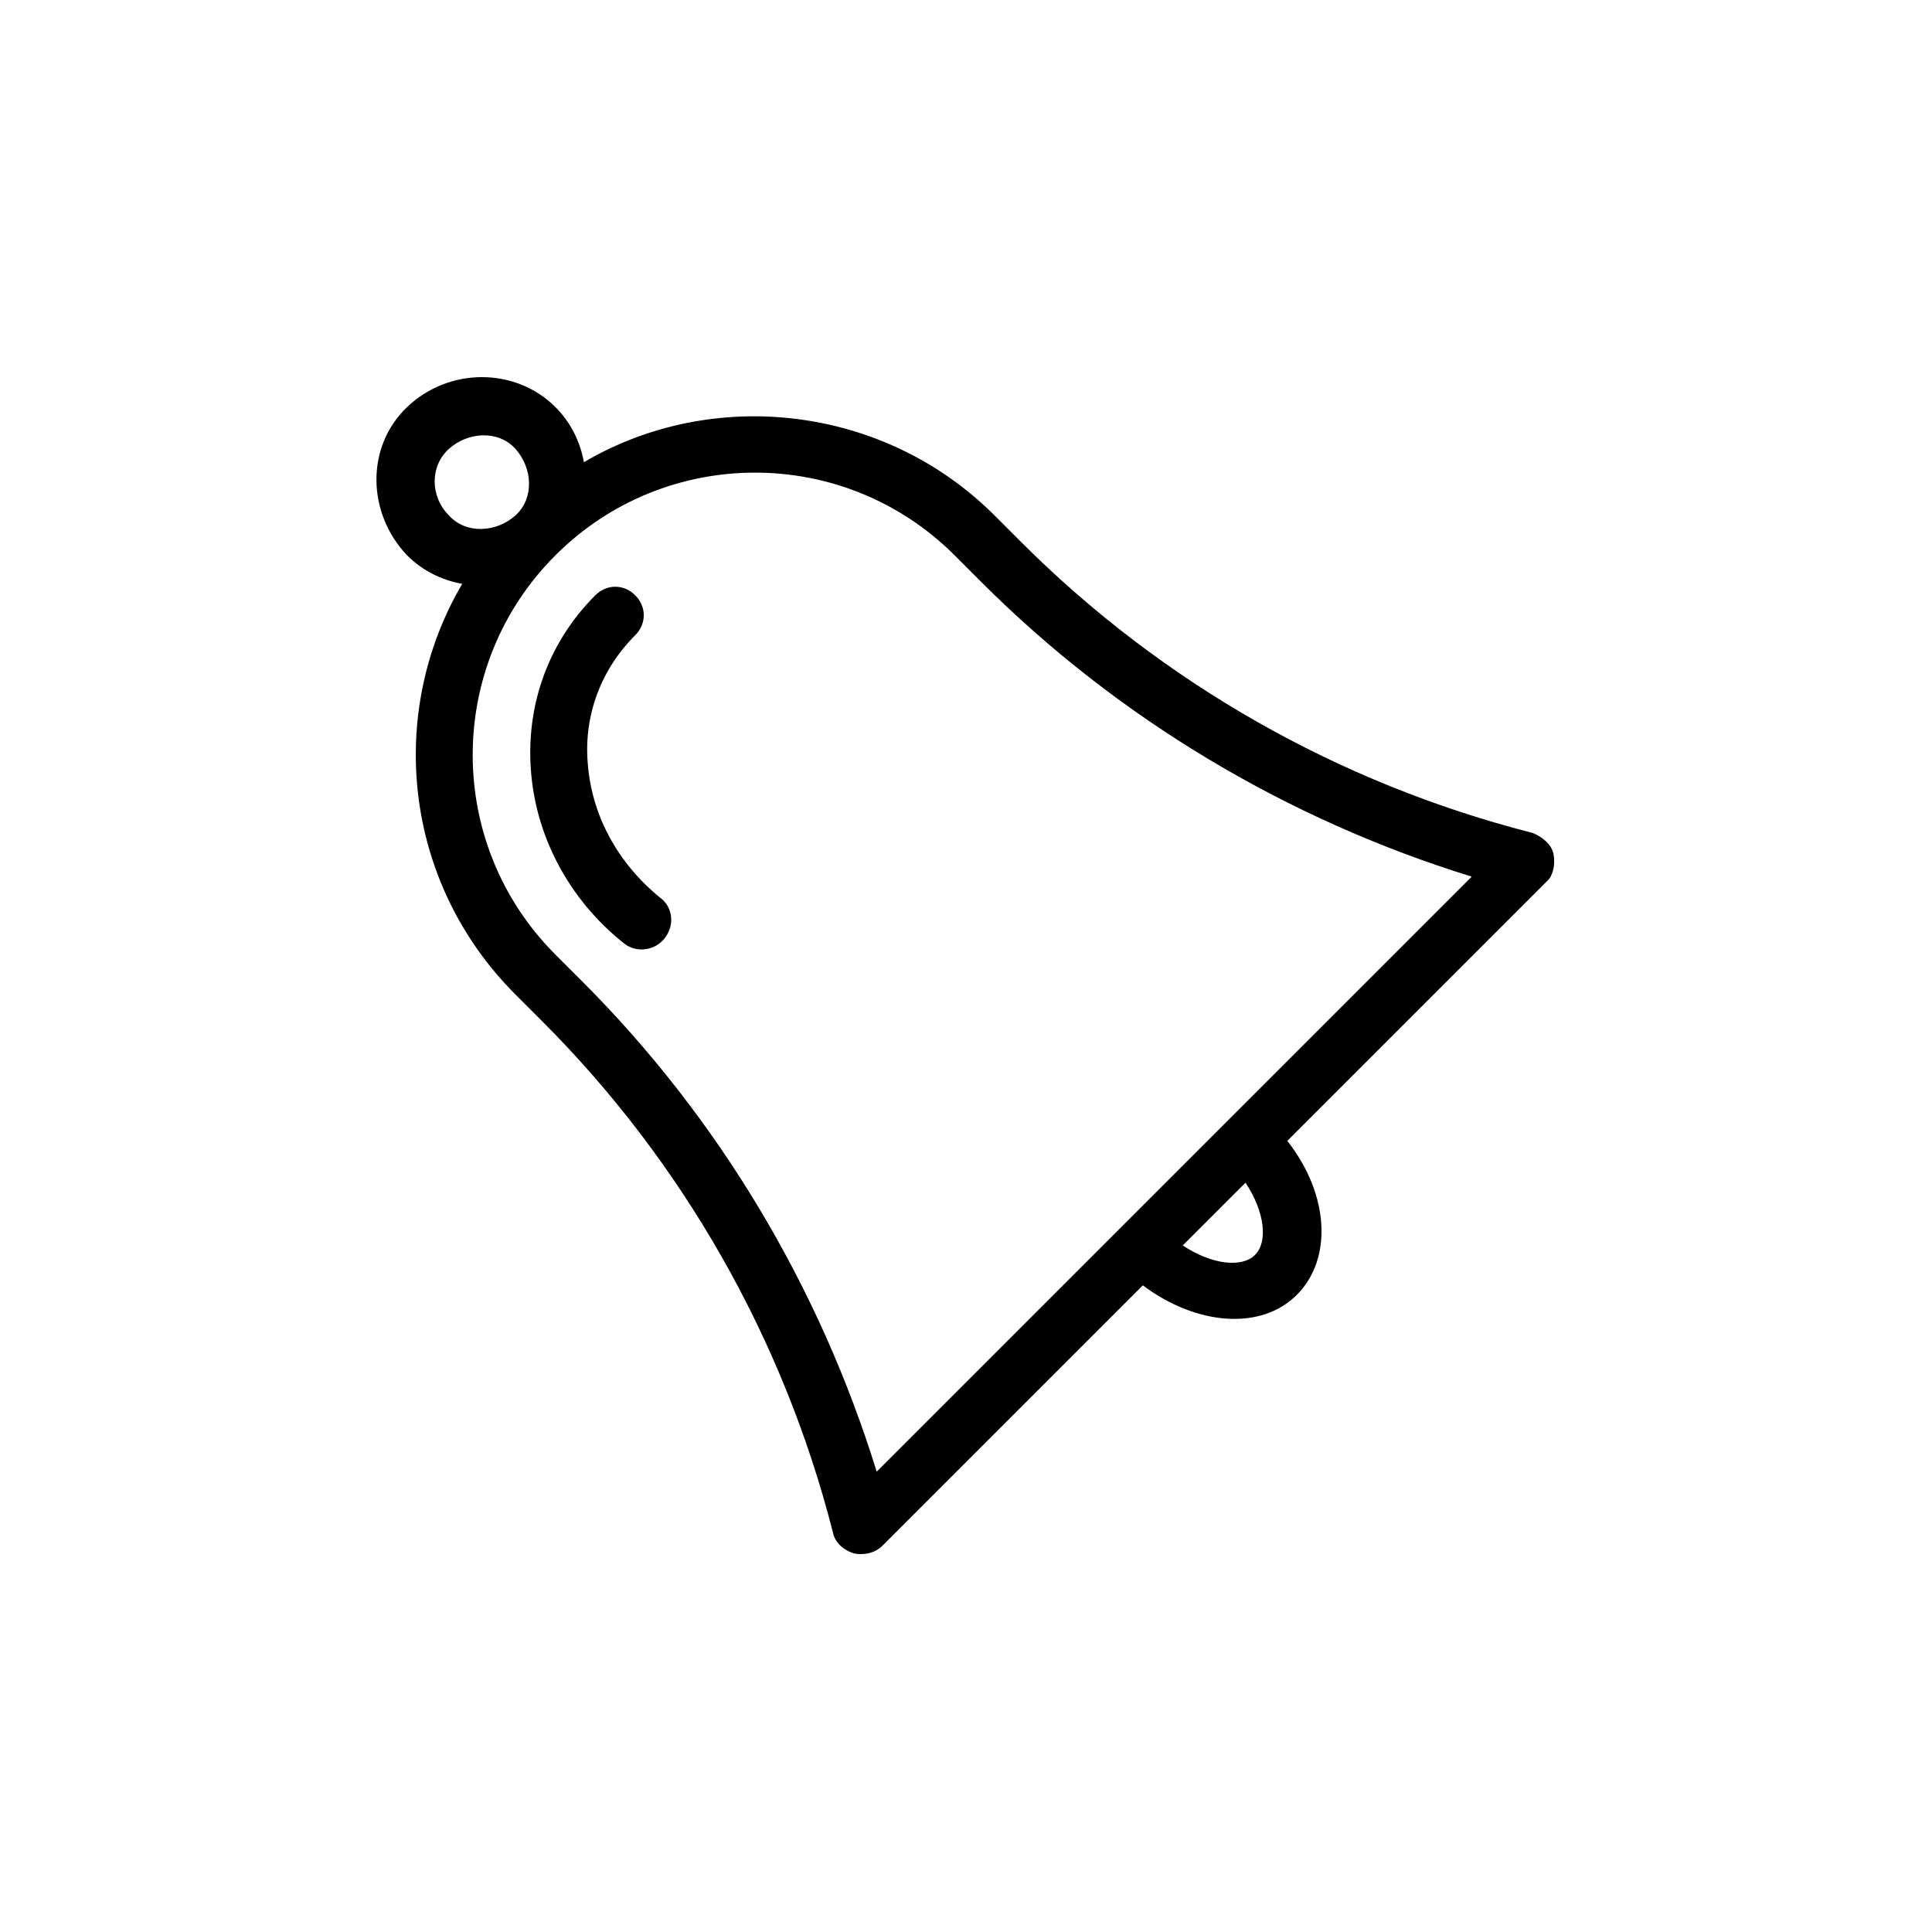<?xml version="1.0" encoding="UTF-8"?>
<!-- The Best Svg Icon site in the world: iconSvg.co, Visit us! https://iconsvg.co -->
<svg fill="#000000" width="800px" height="800px" version="1.1" viewBox="144 144 512 512" xmlns="http://www.w3.org/2000/svg">
 <g>
  <path d="m555.68 370.27c-0.504-2.519-3.023-4.535-5.543-5.543-51.387-13.098-98.242-39.801-135.52-77.082l-7.055-7.055c-29.223-29.223-74.562-34.258-108.82-14.105-1.008-5.543-3.527-10.578-7.559-14.609-10.578-10.578-28.215-10.578-39.297 0s-10.578 28.215 0 39.297c4.031 4.031 9.07 6.551 14.609 7.559-20.152 34.258-15.617 79.098 14.105 108.82l7.055 7.055c37.281 37.281 63.984 84.137 77.082 135.52 0.504 2.519 2.519 4.535 5.543 5.543 2.519 0.504 5.543 0 7.559-2.016l69.023-69.023c14.105 10.578 31.234 12.09 40.809 2.519 9.574-9.574 8.566-26.703-2.519-40.809l69.023-69.023c1.512-1.512 2.016-4.535 1.512-7.055zm-292.71-89.68c-5.039-5.039-5.039-13.098 0-17.633 5.039-4.535 13.098-5.039 17.633 0 4.535 5.039 5.039 13.098 0 17.633-5.035 4.535-13.098 5.039-17.633 0zm213.62 195.98c-3.527 3.527-11.586 2.519-19.145-2.519l16.625-16.625c5.039 7.555 6.047 15.617 2.519 19.145zm-7.055-35.77c-0.504 0-0.504 0 0 0l-93.203 93.203c-15.113-48.871-41.816-93.707-78.09-129.98l-7.055-7.055c-29.223-29.223-29.223-76.578 0-105.8 29.223-29.223 76.578-29.223 105.8 0l7.055 7.055c36.273 36.277 81.109 62.98 129.98 78.094z"/>
  <path d="m318.89 381.86c-11.082-9.07-18.137-21.664-19.145-35.77-1.008-12.594 3.527-24.688 12.594-33.754 3.023-3.023 3.023-7.559 0-10.578-3.023-3.023-7.559-3.023-10.578 0-12.09 12.09-18.137 28.215-17.129 45.344 1.008 18.137 10.078 35.266 24.688 46.855 3.023 2.519 7.559 2.016 10.078-0.504l0.504-0.504c3.016-3.535 2.512-8.574-1.012-11.09z"/>
 </g>
</svg>